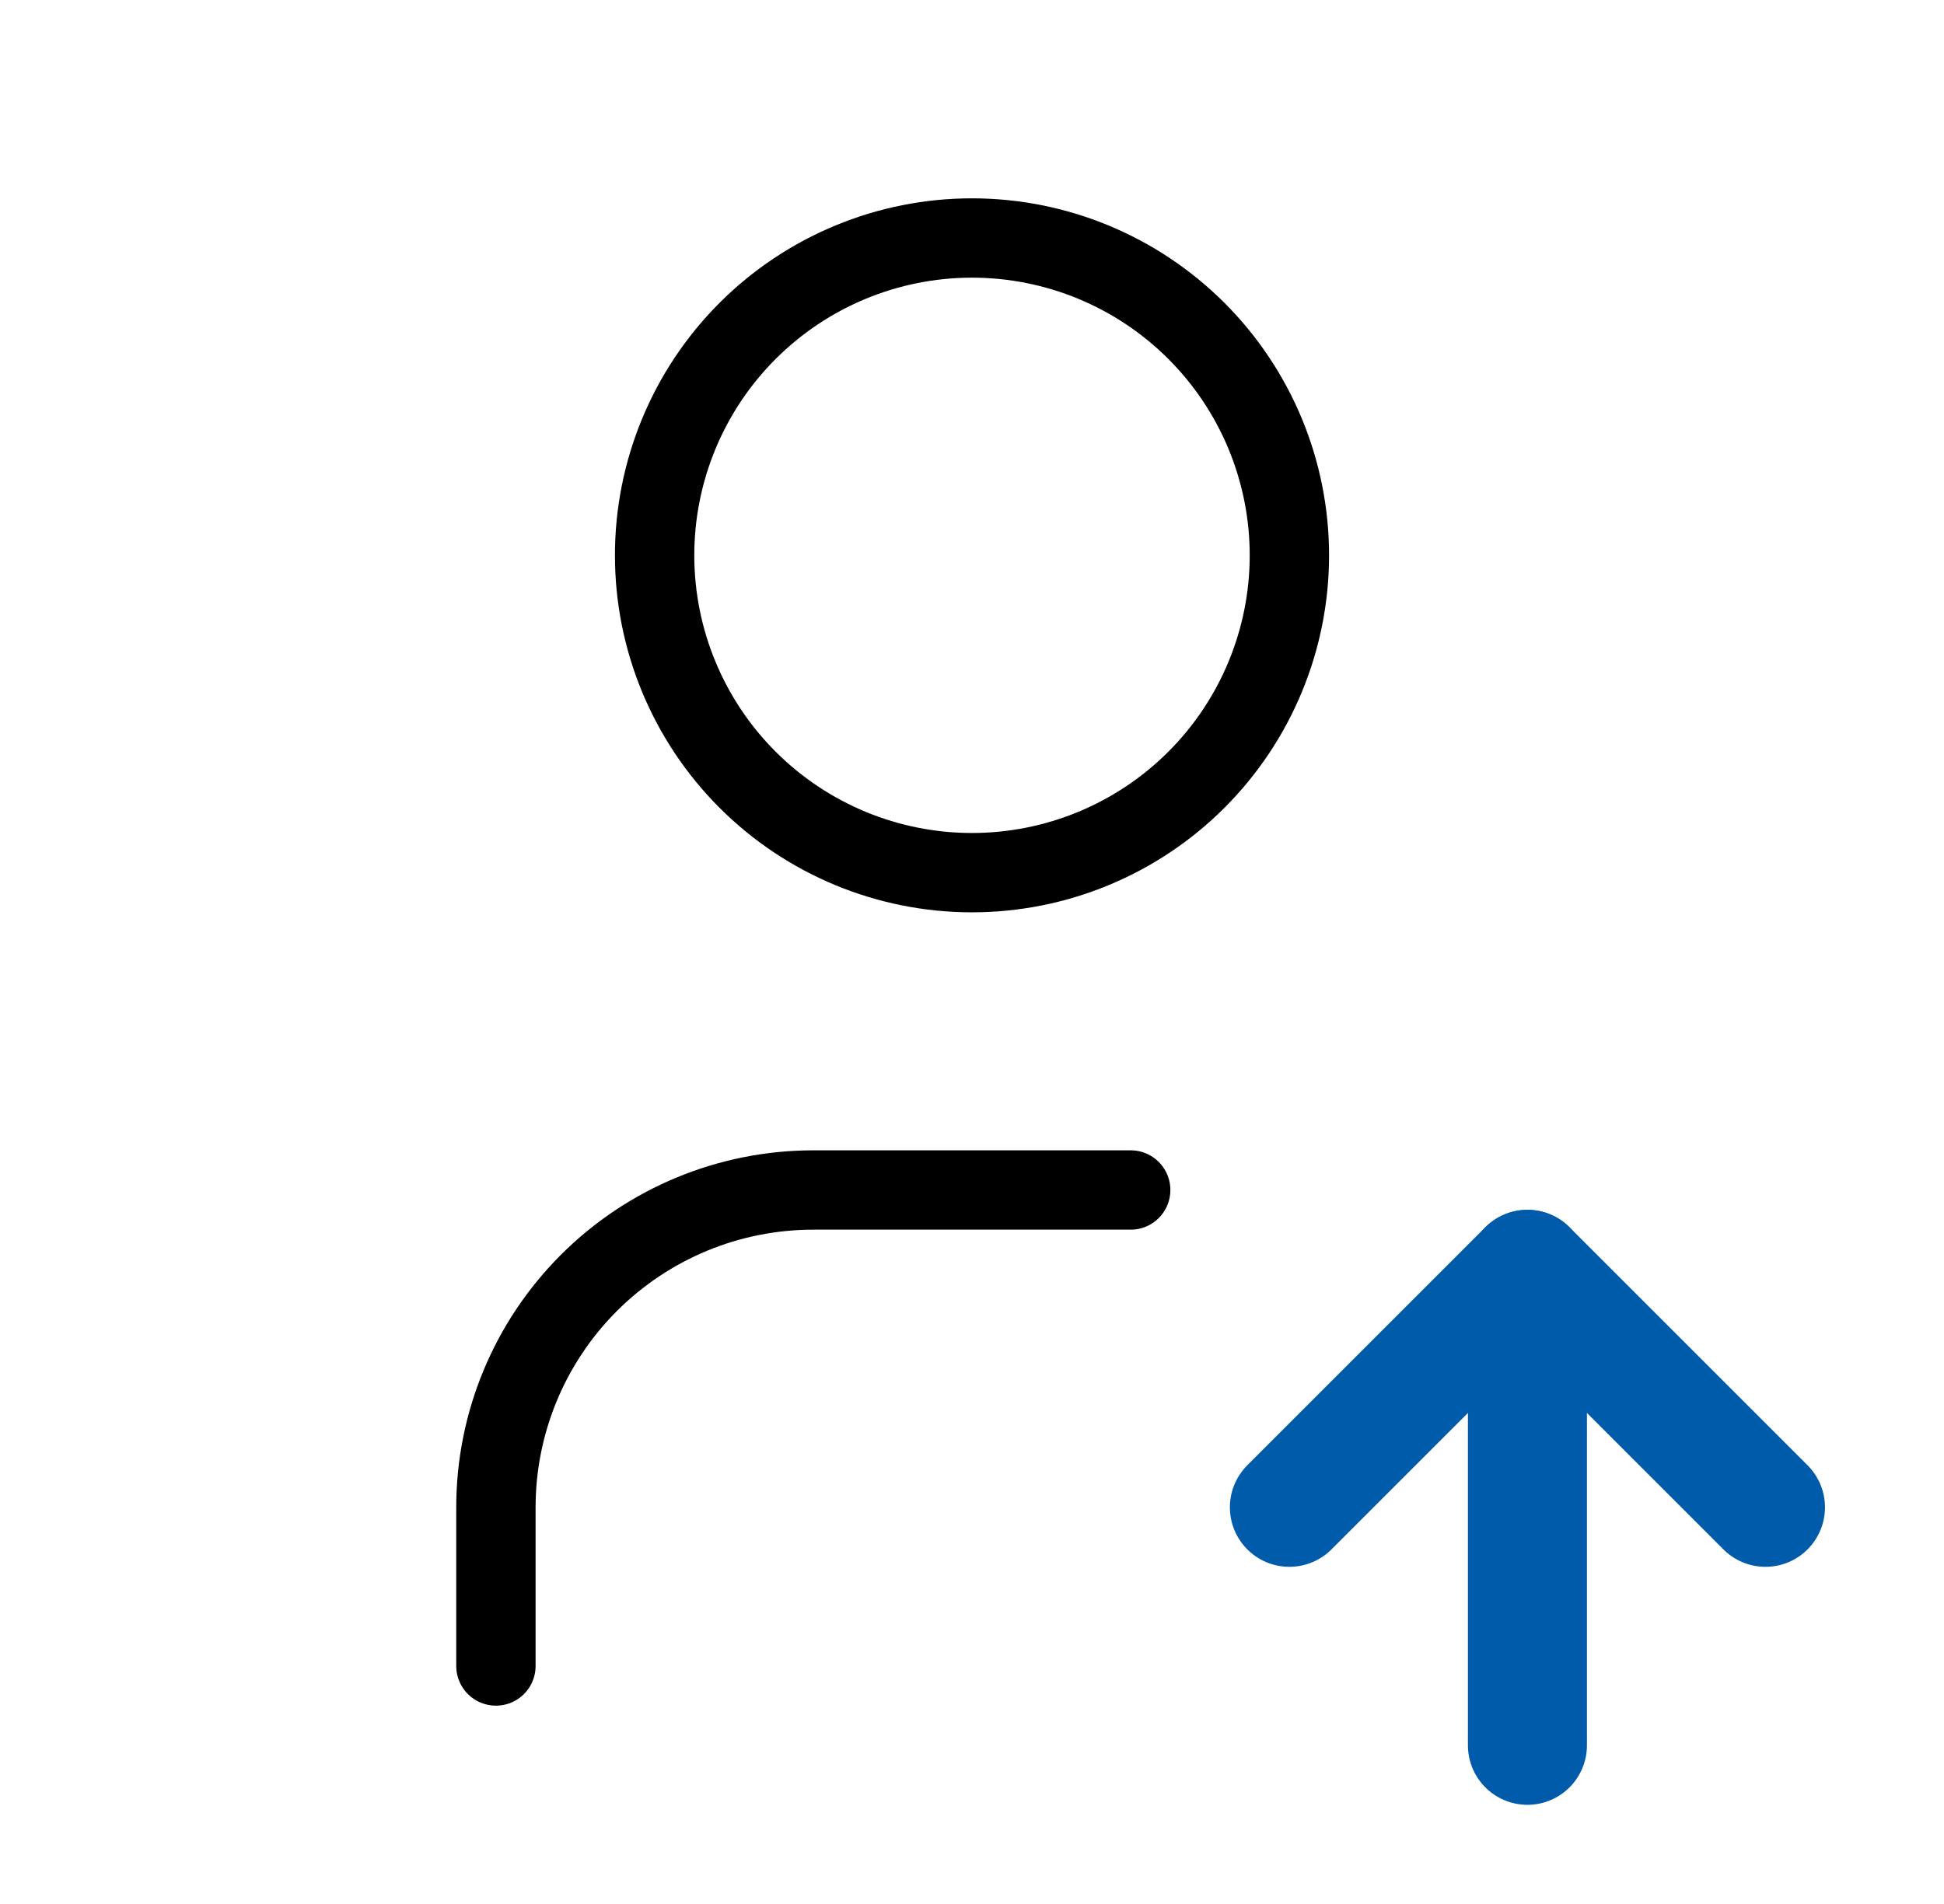 <svg width="49" height="48" viewBox="0 0 49 48" fill="none" xmlns="http://www.w3.org/2000/svg">
<g clip-path="url(#clip0_1411_25116)">
<path d="M16.5 14C16.5 16.122 17.343 18.157 18.843 19.657C20.343 21.157 22.378 22 24.5 22C26.622 22 28.657 21.157 30.157 19.657C31.657 18.157 32.5 16.122 32.5 14C32.5 11.878 31.657 9.843 30.157 8.343C28.657 6.843 26.622 6 24.5 6C22.378 6 20.343 6.843 18.843 8.343C17.343 9.843 16.5 11.878 16.5 14Z" stroke="black" stroke-width="2" stroke-linecap="round" stroke-linejoin="round"/>
<path d="M12.5 42V38C12.5 35.878 13.343 33.843 14.843 32.343C16.343 30.843 18.378 30 20.5 30H28.5" stroke="black" stroke-width="2" stroke-linecap="round" stroke-linejoin="round"/>
<path d="M38.5 44V32" stroke="#005BAA" stroke-width="3" stroke-linecap="round" stroke-linejoin="round"/>
<path d="M44.5 38L38.5 32L32.5 38" stroke="#005BAA" stroke-width="3" stroke-linecap="round" stroke-linejoin="round"/>
</g>
<defs>
<clipPath id="clip0_1411_25116">
<rect width="48" height="48" fill="white" transform="translate(0.5)"/>
</clipPath>
</defs>
</svg>
